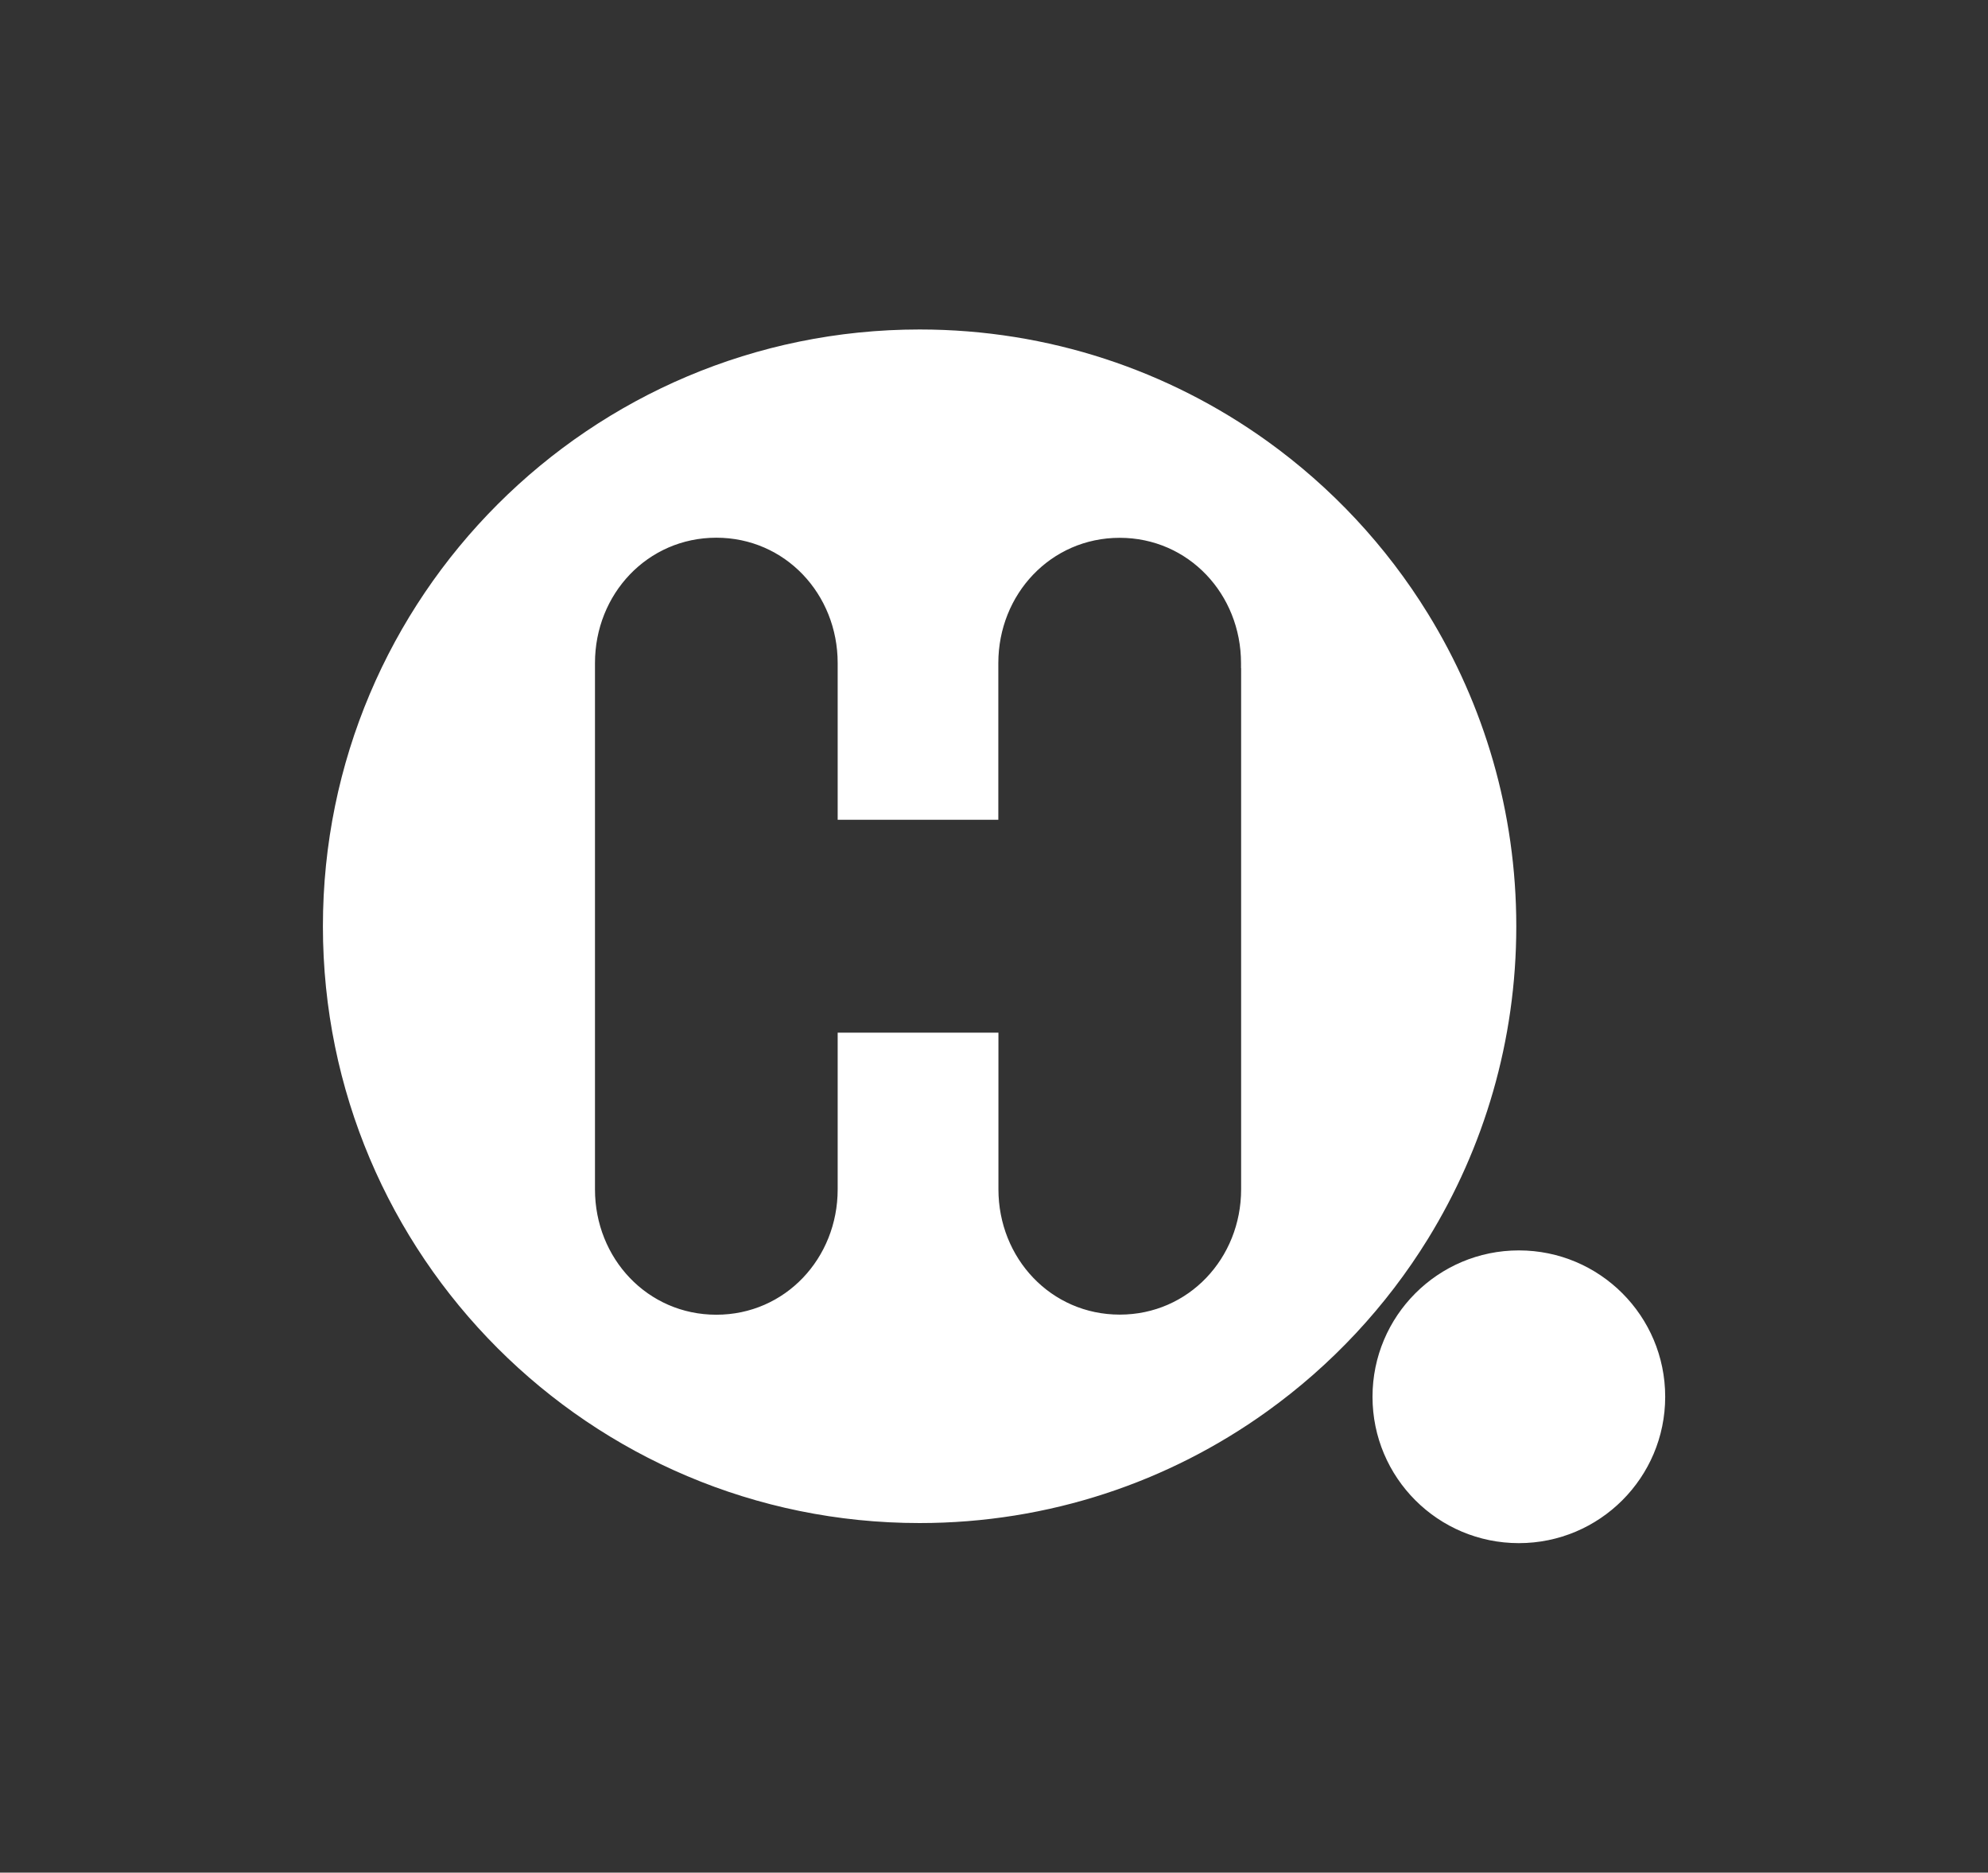 <svg id="Ebene_1" xmlns="http://www.w3.org/2000/svg" viewBox="0 0 1861.1 1752.8"><rect x="0" y="0" width="1861.1" height="1752.8" fill="#333333" stroke="none"/><style>.st0{fill-rule:evenodd;clip-rule:evenodd;fill:#fff}</style><path class="st0" d="M1185.9 412.6c-91.6-65.6-203.8-104.2-325-104.2-308.5 0-558.6 250.1-558.6 558.6s250.1 558.6 558.6 558.6c121.2 0 233.5-38.6 325-104.3 60.4-43.3 111.8-98.3 150.9-161.7 52.4-85.1 82.7-185.3 82.7-292.6s-30.3-207.5-82.7-292.6c-39.1-63.5-90.5-118.5-150.9-161.8zm236 757.8c75.7 0 137 61.3 137 137s-61.4 137-137 137c-75.7 0-137-61.3-137-137 0-75.6 61.3-137 137-137zm-260-545v487.8c0 64.5-49.1 117.3-113.6 117.3s-113.6-52.8-113.6-117.3V966.6H784.2V1113.3c0 64.5-49.1 117.3-113.6 117.3S557 1177.8 557 1113.3V620.6c0-64.5 49.1-117.3 113.6-117.3s113.6 52.8 113.6 117.3v146.7h150.4V620.7c0-64.5 49.1-117.3 113.6-117.3s113.6 52.8 113.6 117.3v4.7z"/></svg>